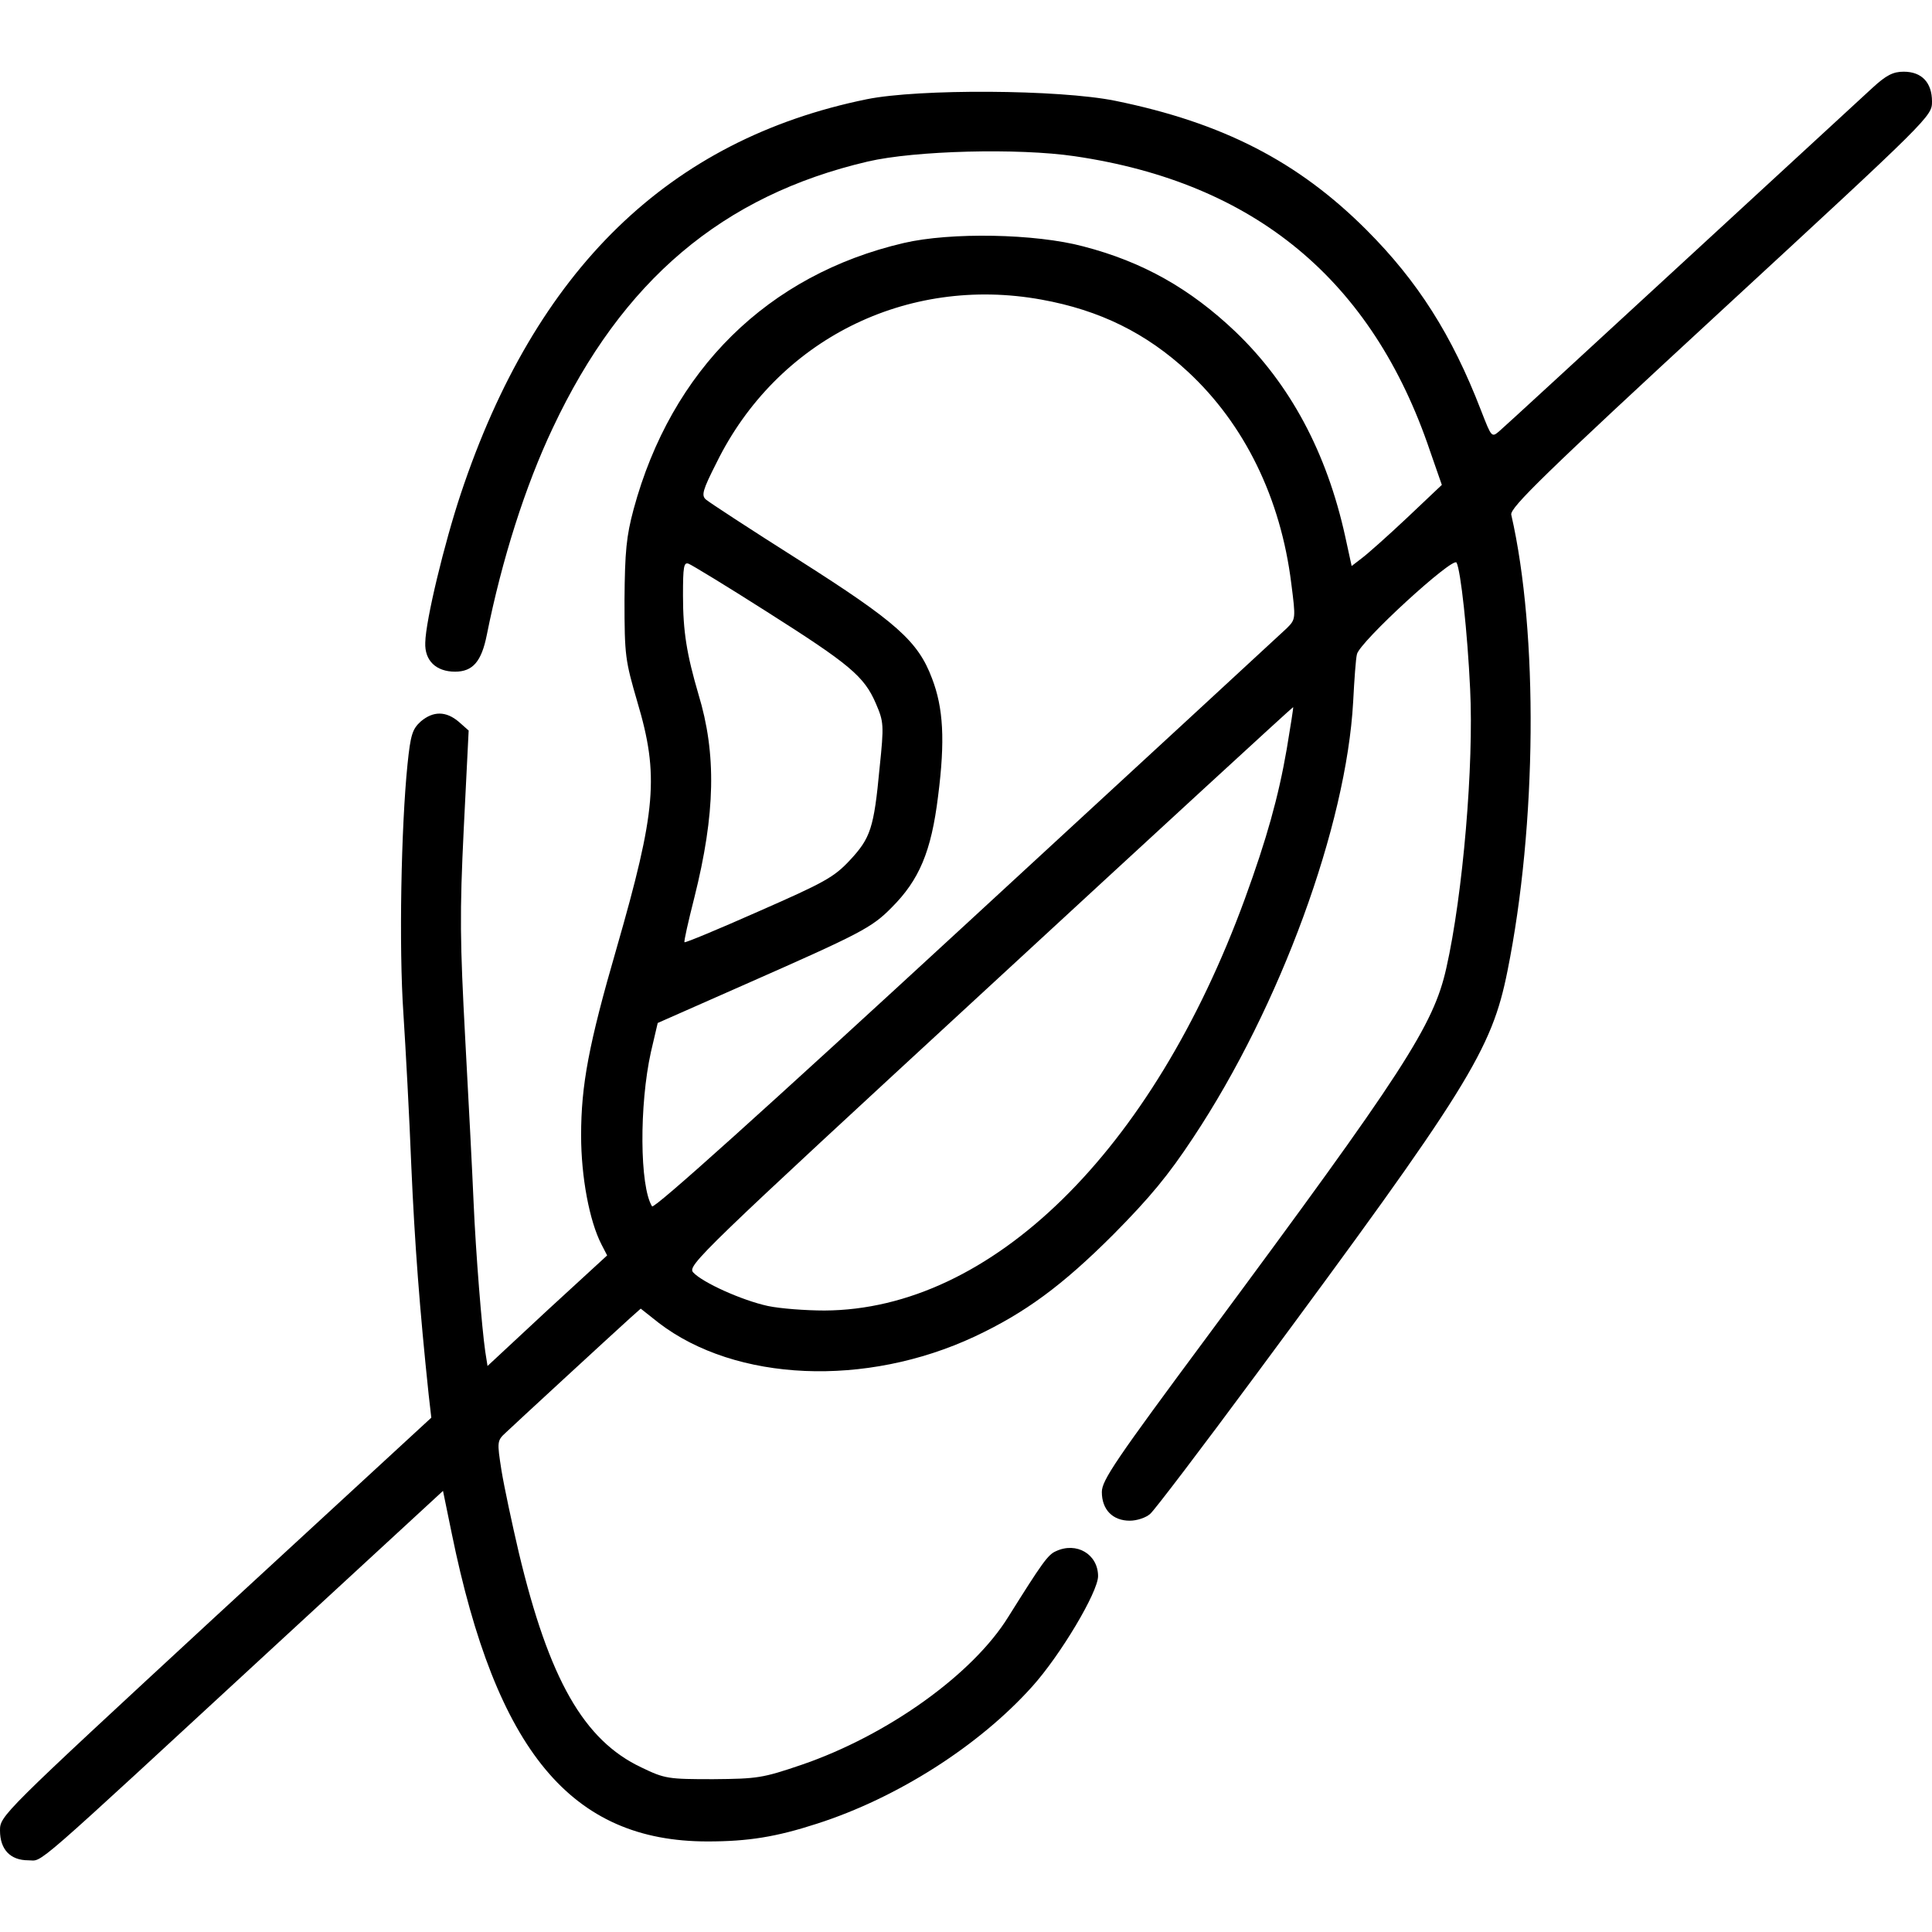 <svg width="512" height="512" viewBox="0 0 512 512" xmlns="http://www.w3.org/2000/svg">
<path d="M496.2 23.3C493.6 25.7 470.8 46.7 445.5 70C420.2 93.3 398.6 113.2 397.4 114.2C395.3 116 395.3 116 392.5 108.8C384.8 88.8 375.7 74.5 362.1 60.9C344 42.8 324 32.5 295.5 26.7C280.6 23.7 243.5 23.5 229.7 26.3C177.3 37 141.9 71.4 122.1 130.9C117.8 143.8 112.8 164.4 112.7 170.3C112.5 175.1 115.6 178 120.6 178C125.3 178 127.6 175.3 129 168.3C133 148.3 139.2 128.8 146.5 113.4C164.9 74.3 191.5 51.8 230 42.8C242.5 39.9 269.9 39.2 284.8 41.4C332.5 48.4 363.7 74.2 379 119.6L382.1 128.5L372.8 137.3C367.7 142.1 362.3 146.9 360.8 148L358.2 150L356.5 142.2C351.6 119.9 341.9 101.8 327.4 87.9C315.4 76.5 302.9 69.4 287.1 65.3C274.4 61.9 251.9 61.5 239.5 64.4C203.5 72.8 177.9 98 167.9 135C166 142.1 165.6 146.1 165.5 159C165.5 173.8 165.7 175 168.9 186C174.7 205.5 173.9 214.8 163.4 251.3C156 276.8 154 287.6 154 300.9C154 311.9 156.2 323.6 159.4 329.8L160.9 332.7L145 347.3L129.2 362L128.6 358.2C127.7 352 126.1 332.3 125.5 318.5C125.2 311.3 124.2 292 123.3 275.5C121.9 249.3 121.8 242.2 122.9 219.6L124.2 193.6L121.6 191.3C118.2 188.4 114.8 188.4 111.5 191.2C109.3 193.2 108.8 194.7 108 202.5C106.3 219.1 105.7 251 106.9 268.5C107.5 277.8 108.5 296.1 109 309C109.9 329.5 111.2 346.8 113.6 369.6L114.3 375.7L57.1 428.4C0.3 480.9 0 481.2 0 485.1C0 490.1 2.7 493 7.5 493C11.6 493 6.7 497.2 73.9 435.2L117.4 395.1L119.7 406.3C131.5 464.1 151.4 488 187.5 488C198.3 488 205.7 486.8 216.5 483.3C237.7 476.5 259.4 462.7 273.5 447C281 438.7 291 421.9 291 417.7C291 411.9 285.3 408.5 279.8 411.1C277.7 412 276.1 414.3 267.2 428.5C257.8 443.7 235.2 459.9 212.4 467.7C202.1 471.2 200.8 471.4 189 471.5C177.1 471.5 176.2 471.4 170 468.4C154.7 461.2 145.5 445 137.5 411.5C135.7 403.8 133.6 394 132.9 389.7C131.7 382 131.7 381.8 134.1 379.6C136.4 377.4 161.8 354 167.1 349.2L169.8 346.8L174.6 350.6C195 366.2 229.4 367.7 258.3 354.2C271.7 347.9 281.5 340.7 295.1 327.1C304.7 317.4 309.6 311.5 316.2 301.5C339.3 266.7 356.8 218.7 358.6 186C358.9 180.2 359.3 174.5 359.6 173.4C360.2 170.2 385.1 147.4 386 149.1C387.1 151.1 388.9 167.6 389.6 182.6C390.6 202.6 387.7 237 383.3 256.5C379.9 271.8 372 283.9 320.3 353.7C295.6 387 292 392.3 292 395.4C292 400.1 294.9 403 299.4 403C301.3 403 303.7 402.2 304.8 401.2C305.9 400.3 318.5 383.7 332.7 364.5C389.2 288.2 395.3 278.3 399.5 257.3C407.3 218.6 407.7 167.8 400.5 136.4C400.1 134.6 409.4 125.5 456 82.5C511.7 31.1 512 30.8 512 26.9C512 21.9 509.3 19 504.5 19C501.7 19 499.9 19.9 496.2 23.3ZM276 79.4C291.5 82.2 303.8 88.3 314.8 98.5C329.8 112.4 339.4 132 342.2 154.6C343.4 164 343.4 164.1 341 166.5C339.6 167.8 301.4 203.1 256 244.9C202.4 294.3 173.3 320.5 172.8 319.7C169.5 314.4 169.4 292.8 172.5 278.8L174.3 271.1L197.4 260.9C228 247.4 231 245.9 236.3 240.5C243.6 233.2 246.8 225.7 248.6 211C250.5 196.2 250 187.6 247 179.8C243.3 169.9 237.5 164.8 211.7 148.4C198.9 140.3 187.9 133.1 187.1 132.4C185.8 131.3 186.2 129.9 189.9 122.6C205.9 90.1 240.2 72.9 276 79.4ZM203.2 162.1C225.1 176 229 179.2 232.1 186.4C234.2 191.3 234.3 192 233.1 203.5C231.6 219.5 230.7 222.1 225.2 228C221 232.5 218.4 233.9 201.1 241.5C190.5 246.2 181.6 249.9 181.4 249.7C181.2 249.5 182.4 244.2 184 237.9C189.6 215.6 189.9 199.8 185.1 184C182 173.4 181 167.4 181 157.8C181 150.2 181.2 148.9 182.5 149.4C183.3 149.7 192.7 155.4 203.2 162.1ZM341 198.5C338.8 211.2 335.7 222.3 329.9 238.2C305.4 305.2 262.7 347.1 218.5 347.3C213.6 347.3 206.8 346.8 203.5 346.1C196.6 344.6 186.2 339.9 183.7 337.2C182.1 335.4 185.3 332.3 262.3 261.3C306.4 220.6 342.6 187.3 342.7 187.4C342.8 187.5 342 192.5 341 198.5Z"/>
</svg>
